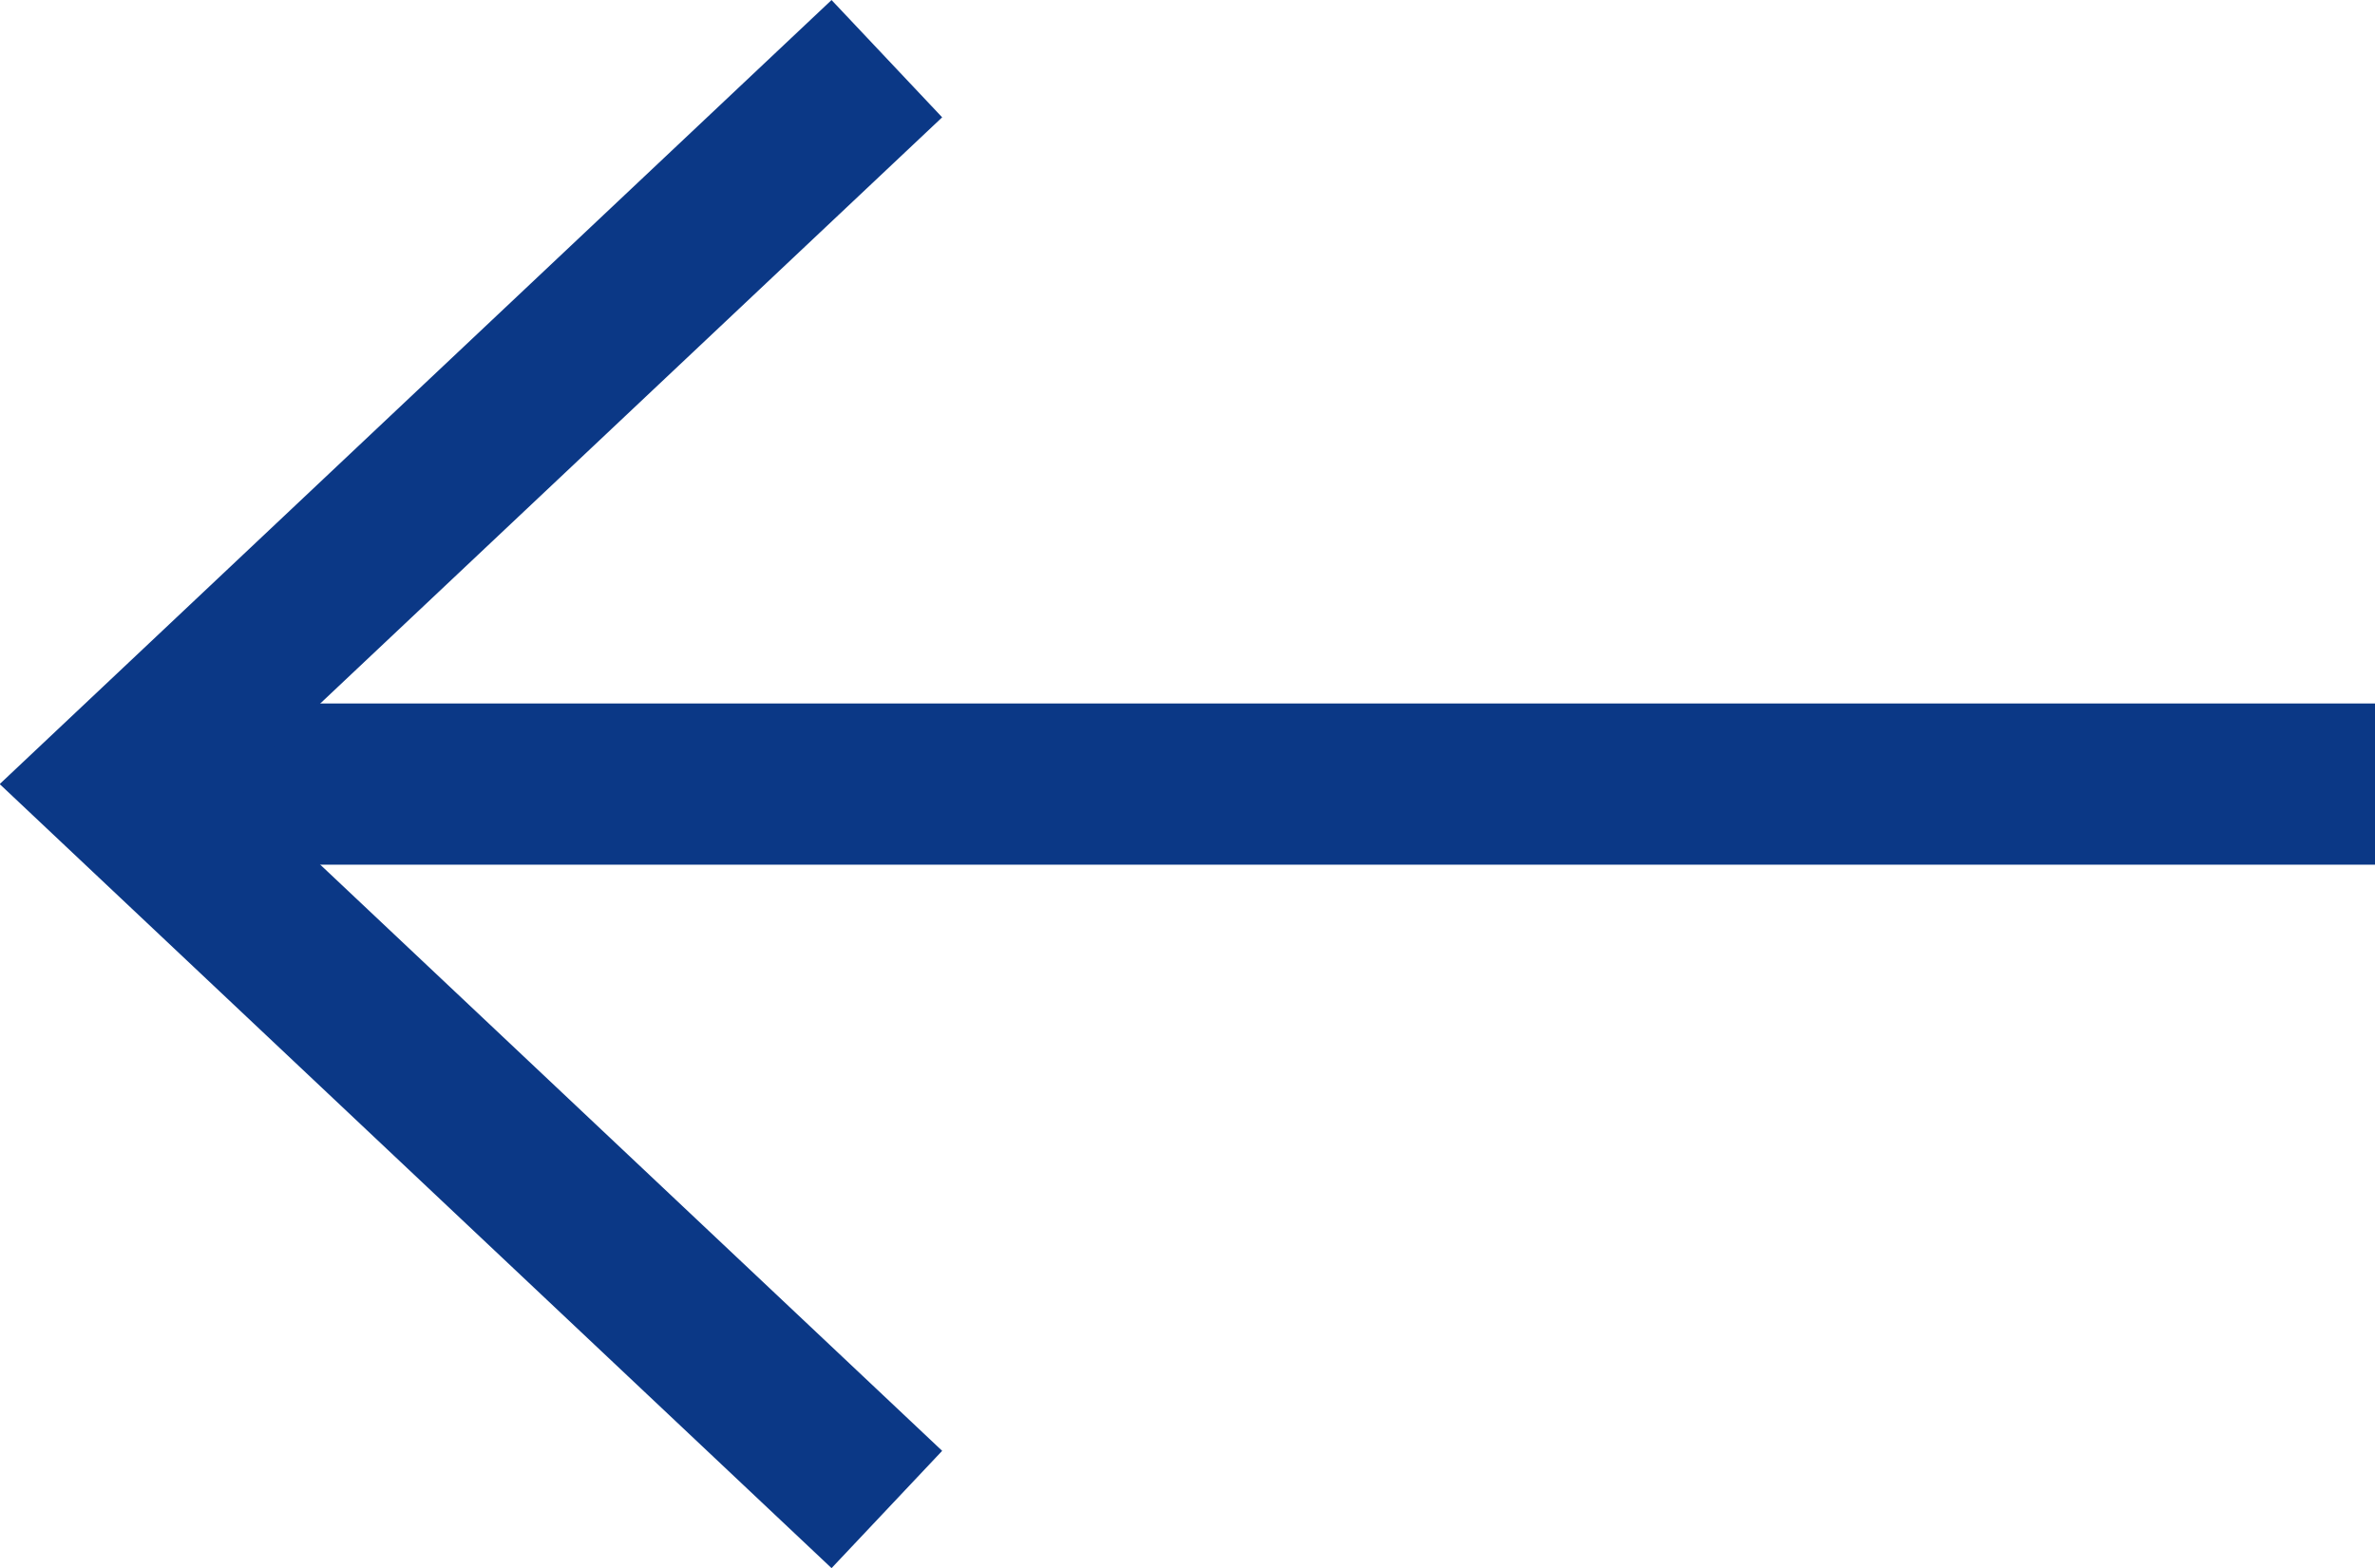 <svg xmlns="http://www.w3.org/2000/svg" width="14.729" height="9.727" viewBox="0 0 14.729 9.727">
  <g id="btn-top_fv_prev" transform="translate(16293.5 9111.637)">
    <line id="線_22" data-name="線 22" x2="13.729" transform="translate(-16292.5 -9106.773)" fill="none" stroke="#0b3886" stroke-width="1"/>
    <path id="パス_805" data-name="パス 805" d="M-16314-9111.618l-4.773,4.5,4.773,4.5" transform="translate(26 0.345)" fill="none" stroke="#0b3886" stroke-width="1"/>
  </g>
</svg>
